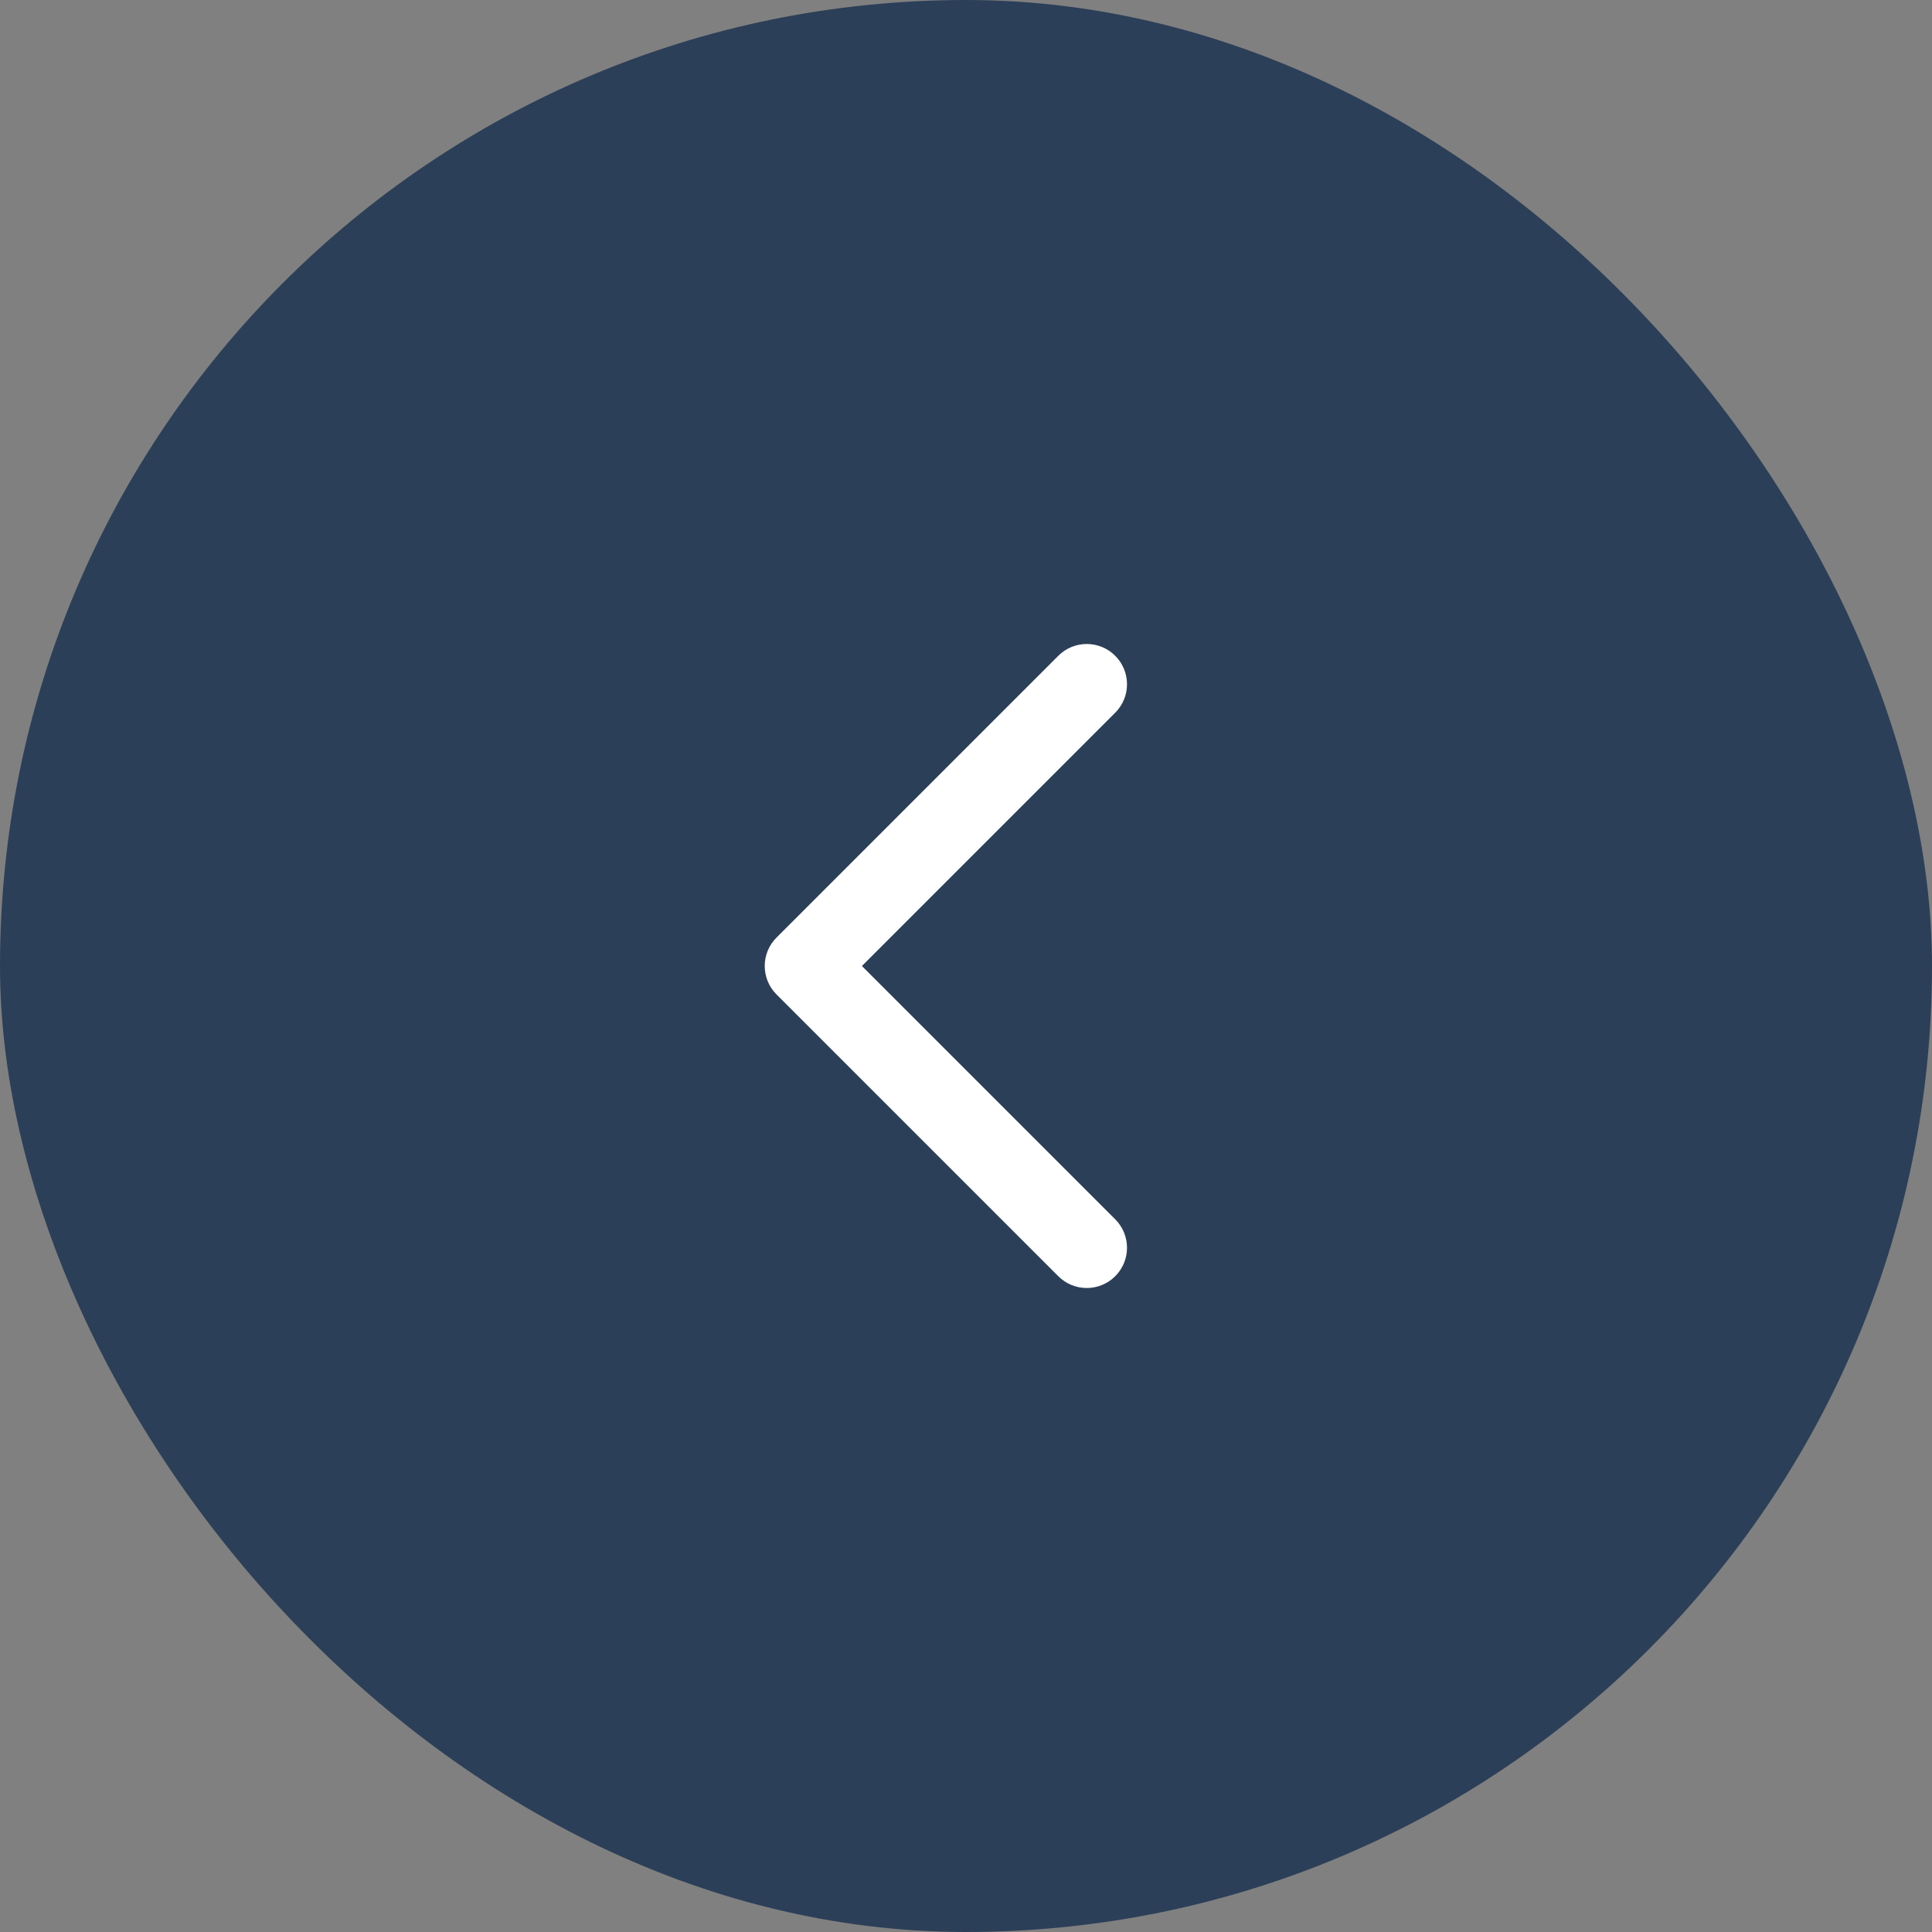<?xml version="1.0" encoding="UTF-8"?> <svg xmlns="http://www.w3.org/2000/svg" width="48" height="48" viewBox="0 0 48 48" fill="none"><rect x="0" y="0" width="48" height="48" fill="#808080" stroke="none"/><rect width="48" height="48" rx="24" fill="#2C3F58"></rect><path fill-rule="evenodd" clip-rule="evenodd" d="M27.707 16.293C27.317 15.902 26.683 15.902 26.293 16.293L19.293 23.293C18.902 23.683 18.902 24.317 19.293 24.707L26.293 31.707C26.683 32.098 27.317 32.098 27.707 31.707C28.098 31.317 28.098 30.683 27.707 30.293L21.414 24L27.707 17.707C28.098 17.317 28.098 16.683 27.707 16.293Z" fill="white"></path></svg> 